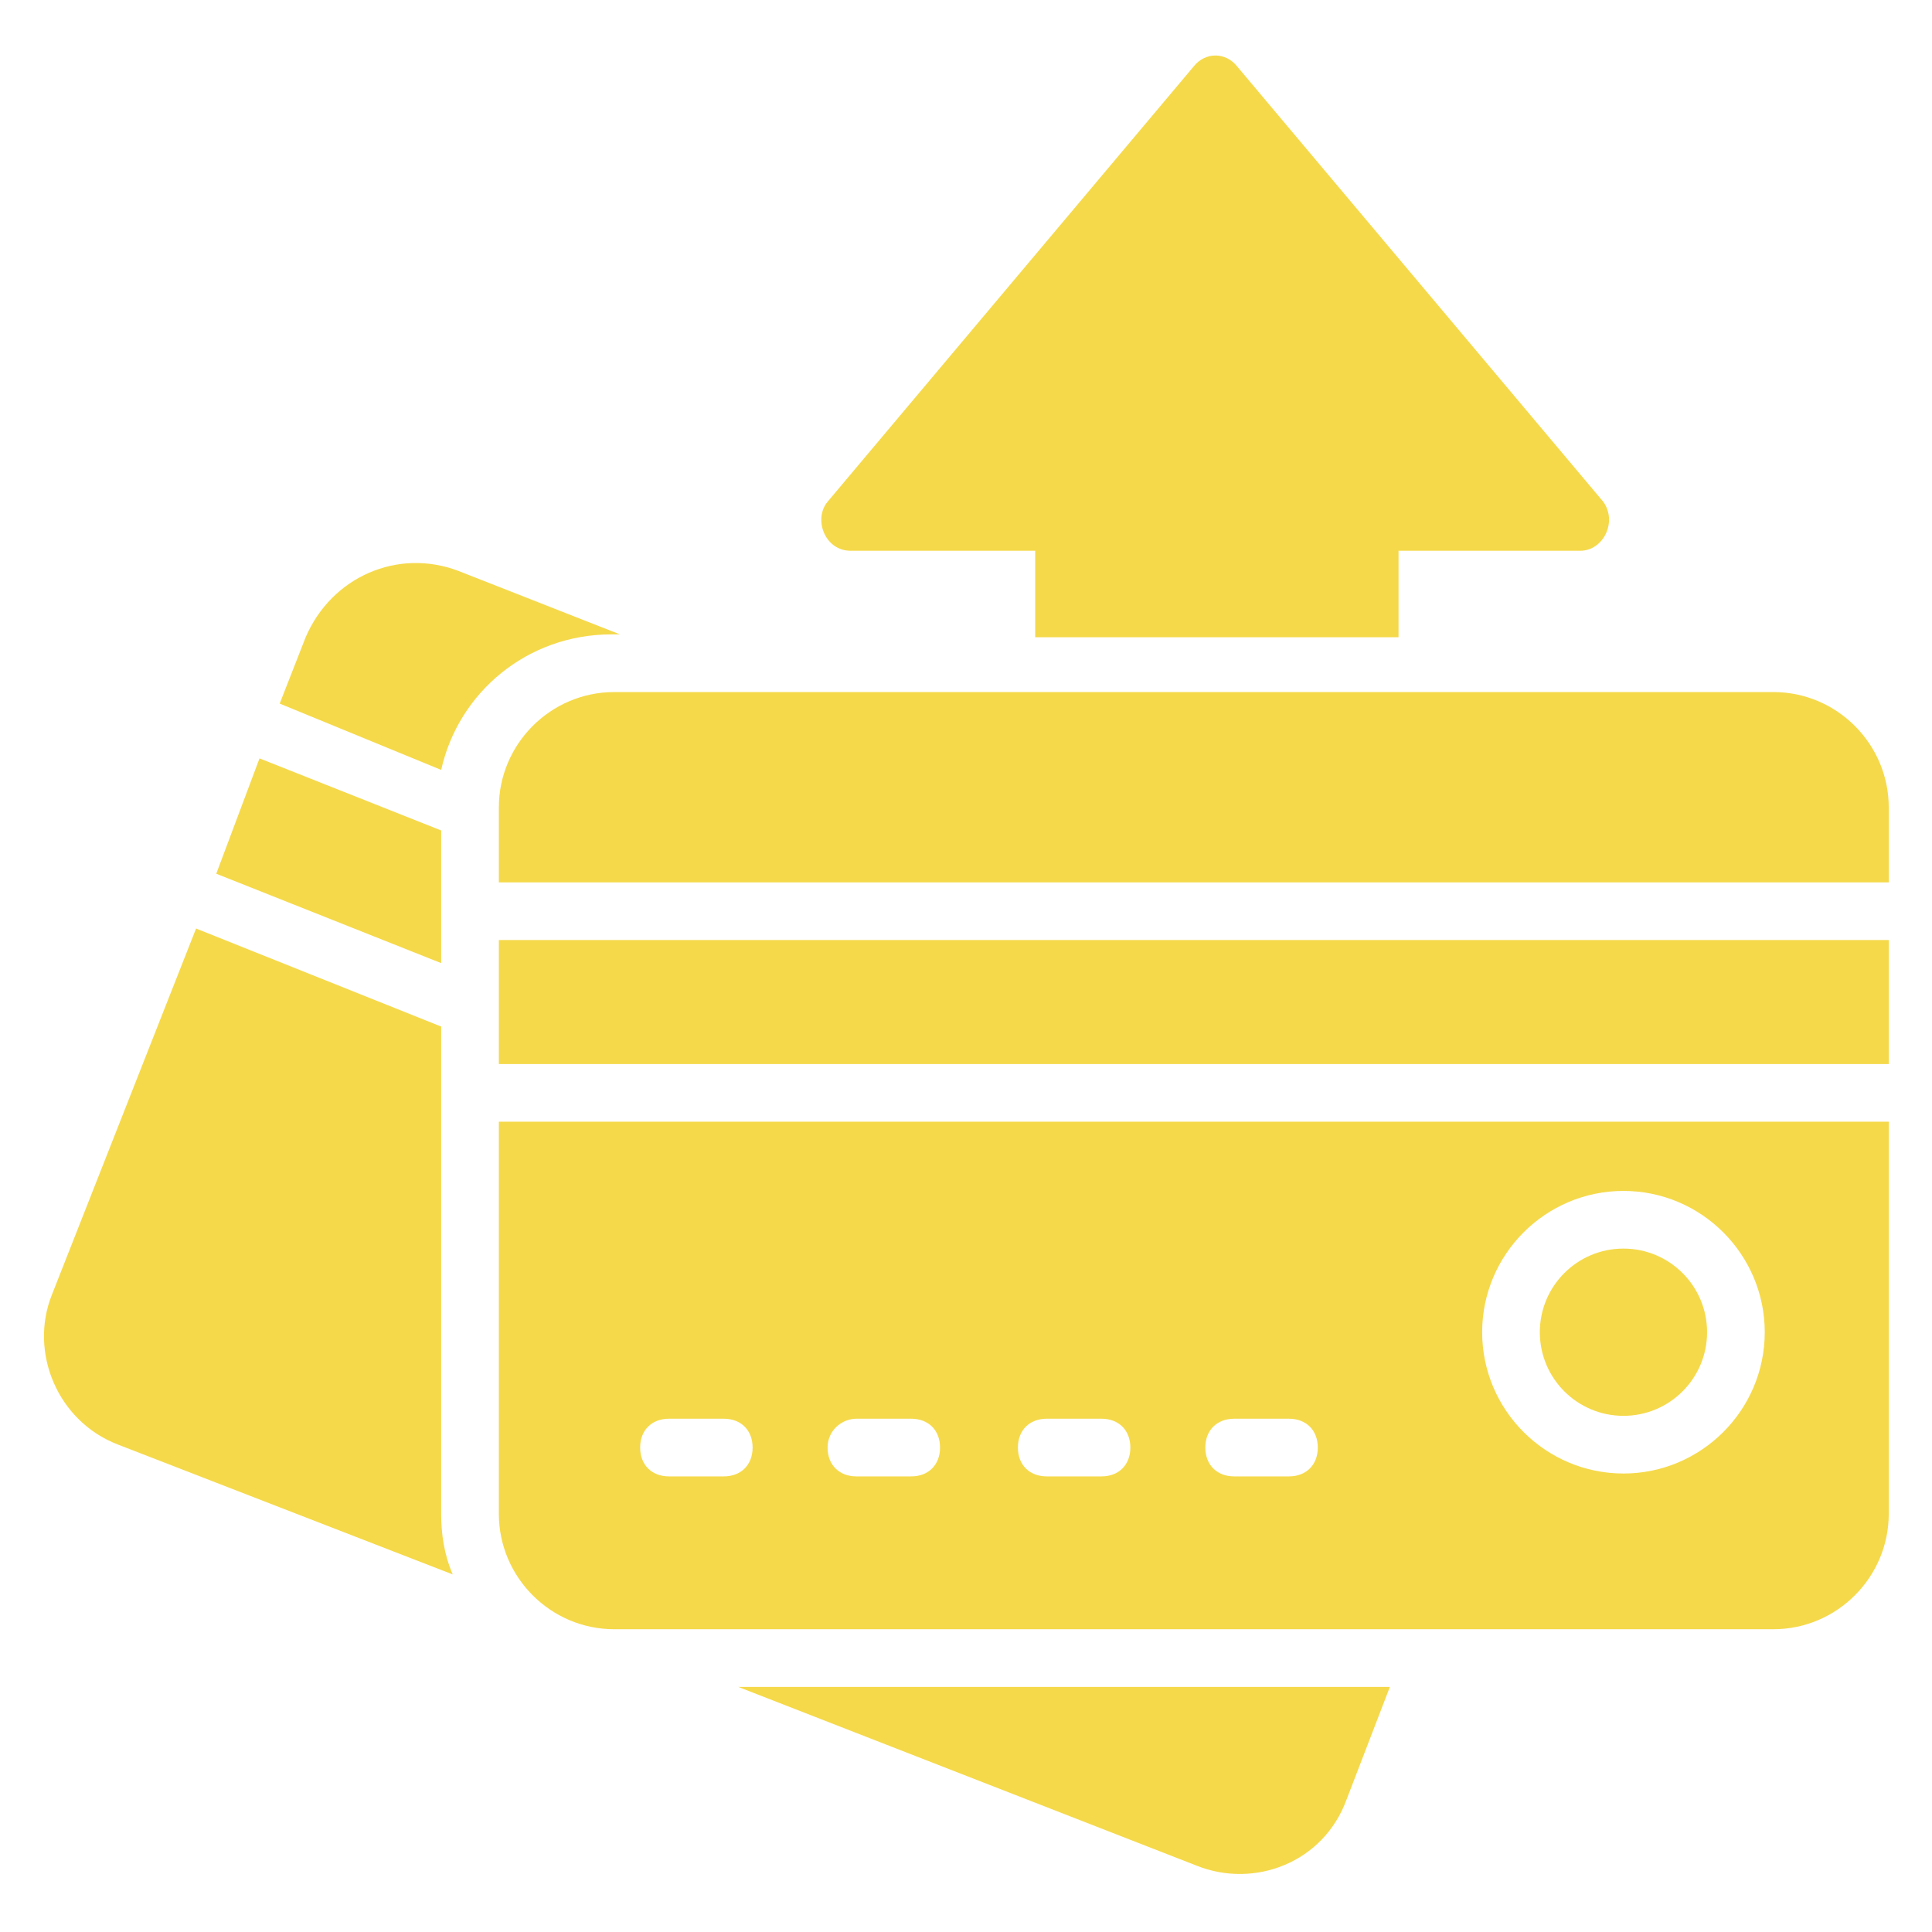<svg xmlns="http://www.w3.org/2000/svg" version="1.1" xmlns:xlink="http://www.w3.org/1999/xlink" width="512" height="512" x="0" y="0" viewBox="0 0 67 67" style="enable-background:new 0 0 512 512" xml:space="preserve" class=""><g><path d="M29.5 19.1h6.4v3h12.6v-3h6.3c.8 0 1.3-1 .8-1.7L42.9 2.3c-.4-.5-1.1-.5-1.5 0L28.7 17.4c-.5.6-.1 1.7.8 1.7zM21.5 22l-5.6-2.2c-2.1-.8-4.4.2-5.3 2.3l-.9 2.3 5.6 2.3c.6-2.7 3-4.7 5.9-4.7zM15.3 28.8 9 26.3l-1.5 4 7.8 3.1zM15.3 35.6l-8.5-3.4-5 12.7c-.8 2 .2 4.4 2.3 5.2l11.6 4.5c-.3-.7-.4-1.4-.4-2.1zM41.5 64.7c2 .8 4.4-.1 5.2-2.3l1.5-3.9H25.6zM61.5 24H21.3c-2.2 0-4 1.8-4 4v2.6h48.2V28c0-2.2-1.8-4-4-4zM17.3 32.6h48.2v4.3H17.3z" fill="#F5D94A" opacity="1" data-original="#000000"></path><circle cx="56.3" cy="46.2" r="2.9" fill="#F5D94A" opacity="1" data-original="#000000"></circle><path d="M17.3 52.5c0 2.2 1.8 4 4 4h40.2c2.2 0 4-1.8 4-4V38.9H17.3zm39-11.2c2.7 0 4.9 2.2 4.9 4.9s-2.2 4.9-4.9 4.9-4.9-2.2-4.9-4.9 2.2-4.9 4.9-4.9zm-13.5 7.9h1.9c.6 0 1 .4 1 1s-.4 1-1 1h-1.9c-.6 0-1-.4-1-1s.4-1 1-1zm-6.5 0h1.9c.6 0 1 .4 1 1s-.4 1-1 1h-1.9c-.6 0-1-.4-1-1s.4-1 1-1zm-6.6 0h1.9c.6 0 1 .4 1 1s-.4 1-1 1h-1.9c-.6 0-1-.4-1-1s.5-1 1-1zm-6.5 0h1.9c.6 0 1 .4 1 1s-.4 1-1 1h-1.9c-.6 0-1-.4-1-1s.4-1 1-1z" fill="#F5D94A" opacity="1" data-original="#000000"></path></g></svg>